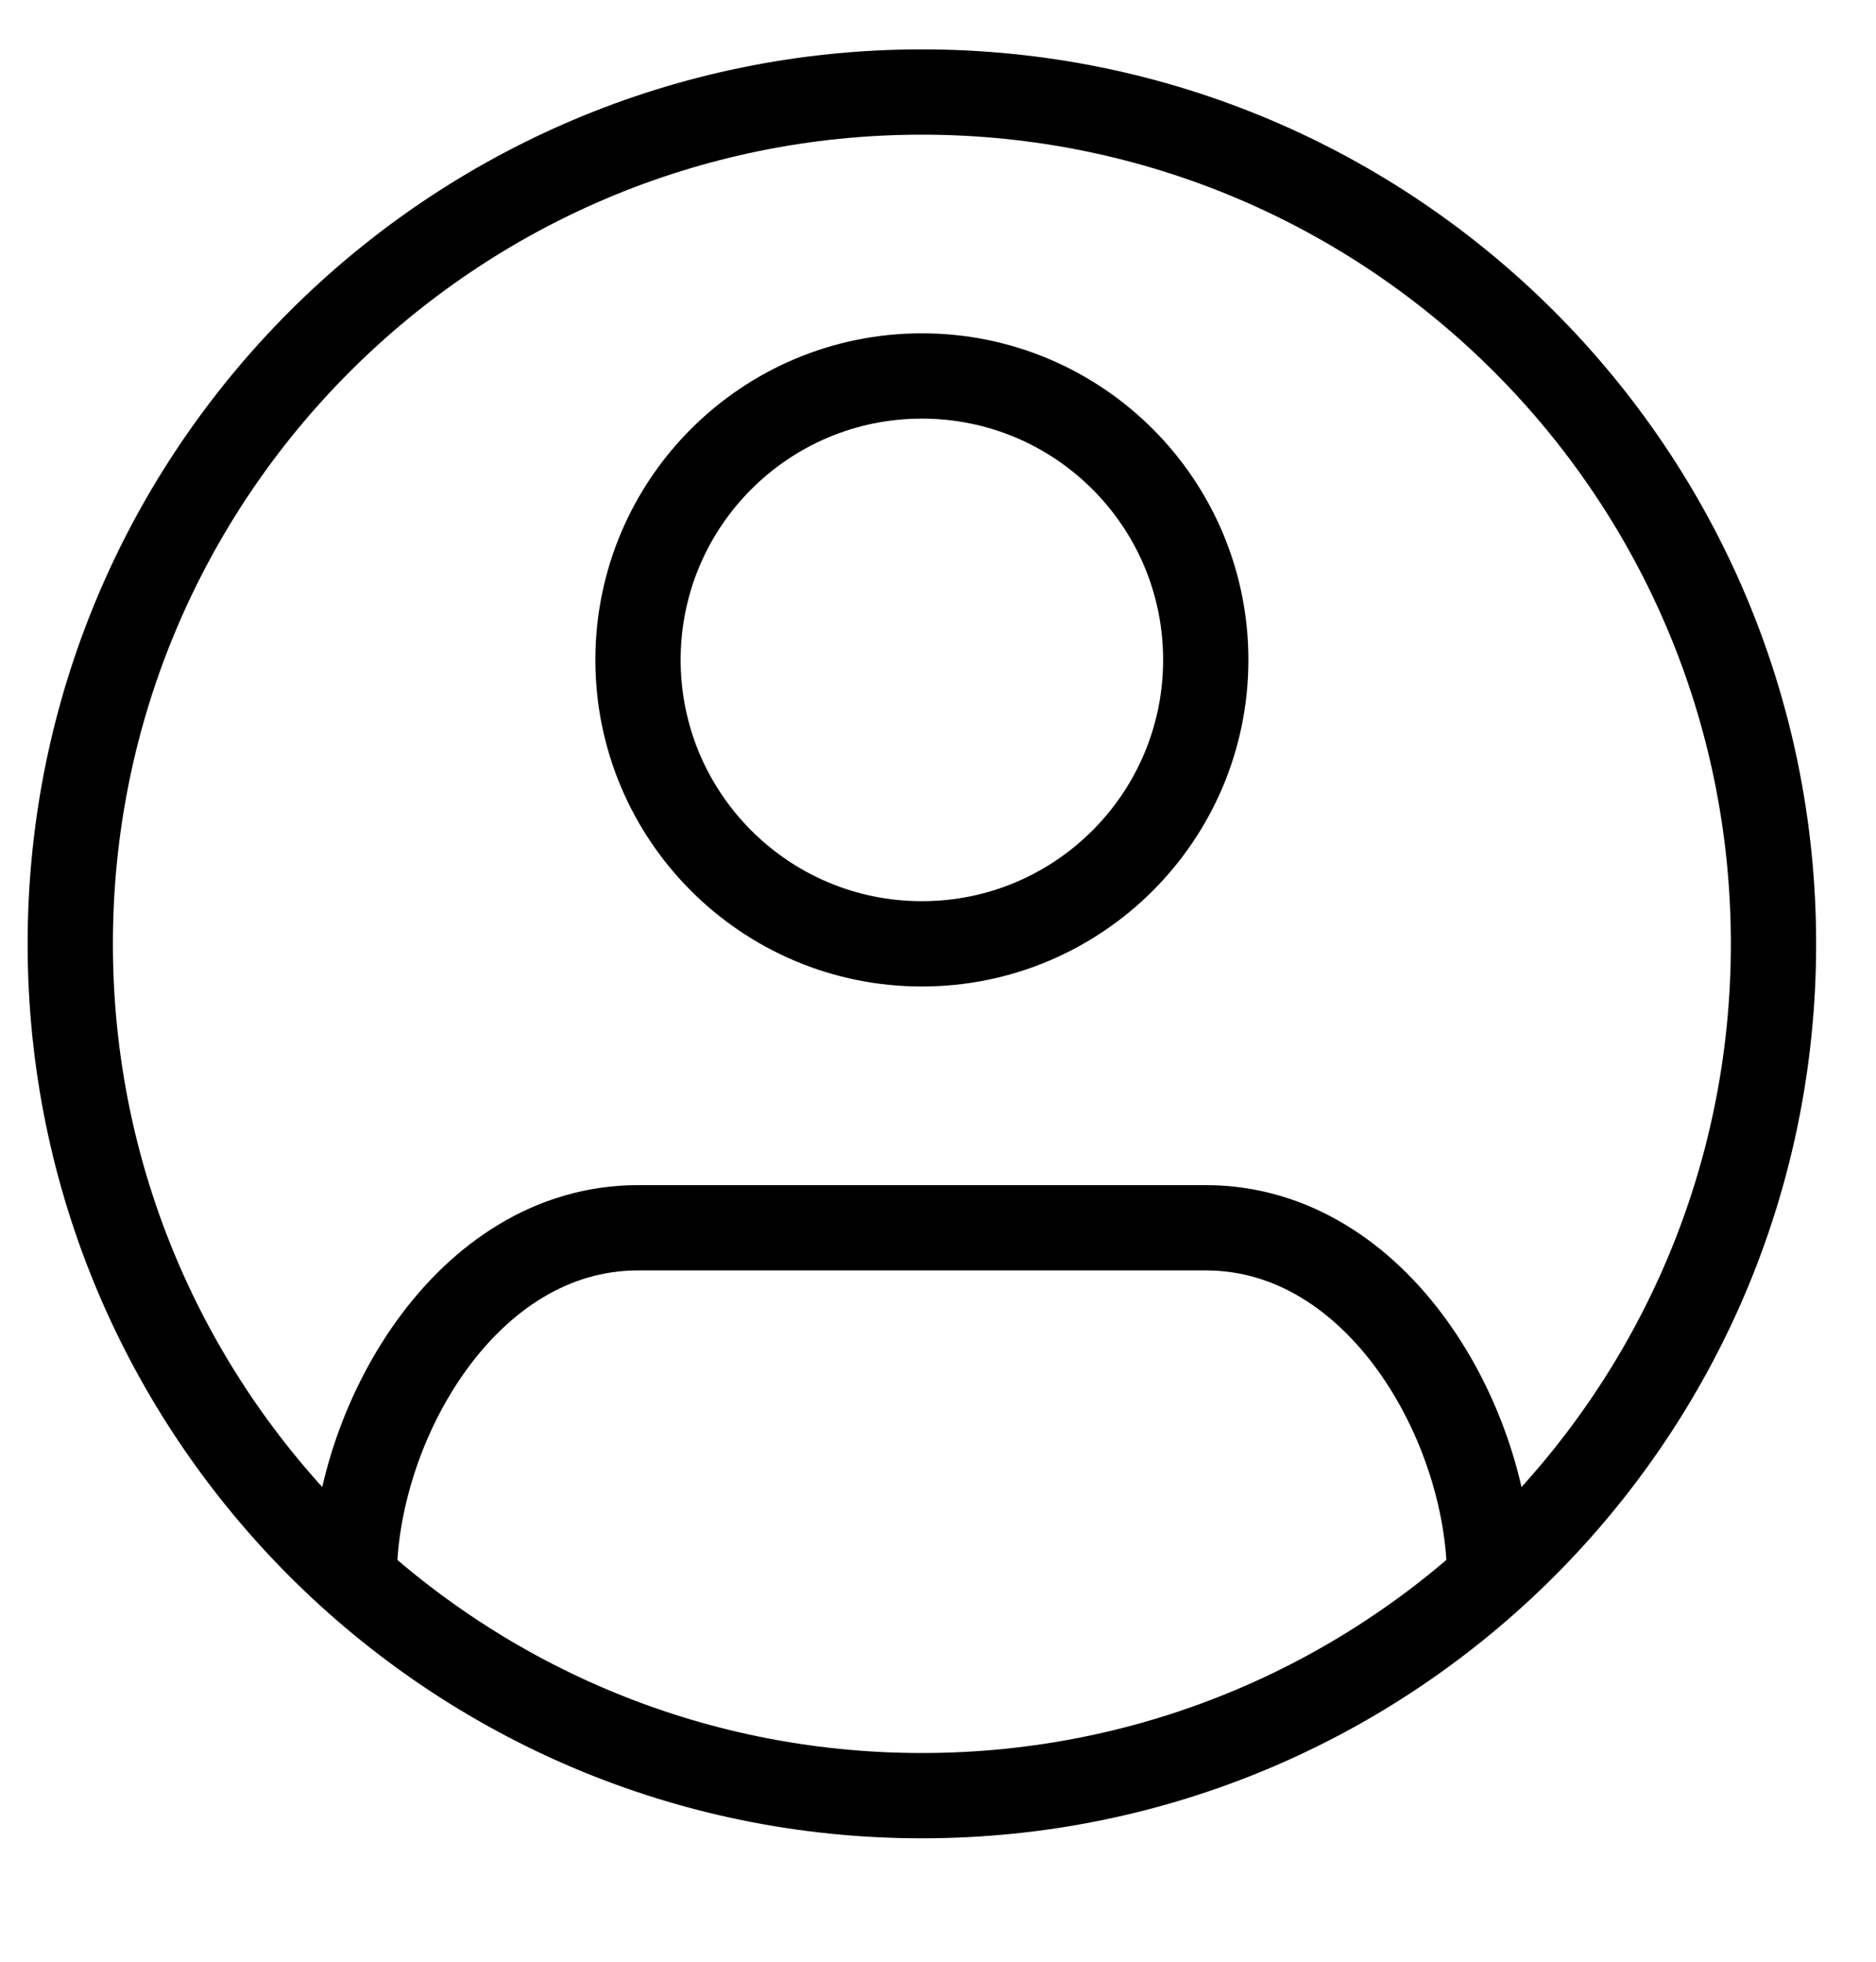 <svg width="22" height="23" viewBox="0 0 22 23" fill="none" xmlns="http://www.w3.org/2000/svg">
<g clip-path="url(#clip0_2041_16680)">
<path d="M10.811 1.079C5.295 1.079 0.824 5.55 0.824 11.066C0.824 16.582 5.295 21.053 10.811 21.053C16.327 21.053 20.798 16.582 20.798 11.066C20.798 5.55 16.327 1.079 10.811 1.079Z" stroke="black"/>
<path d="M10.811 11.066C12.649 11.066 14.14 9.575 14.14 7.737C14.14 5.898 12.649 4.408 10.811 4.408C8.972 4.408 7.482 5.898 7.482 7.737C7.482 9.575 8.972 11.066 10.811 11.066Z" stroke="black"/>
<path d="M4.153 18.51C4.153 16.712 5.454 14.395 7.482 14.395H14.14C16.169 14.395 17.469 16.712 17.469 18.51" stroke="black"/>
</g>
<defs>
<clipPath id="clip0_2041_16680">
<rect width="22" height="22" fill="white" transform="translate(0 0.066)"/>
</clipPath>
</defs>
</svg>
